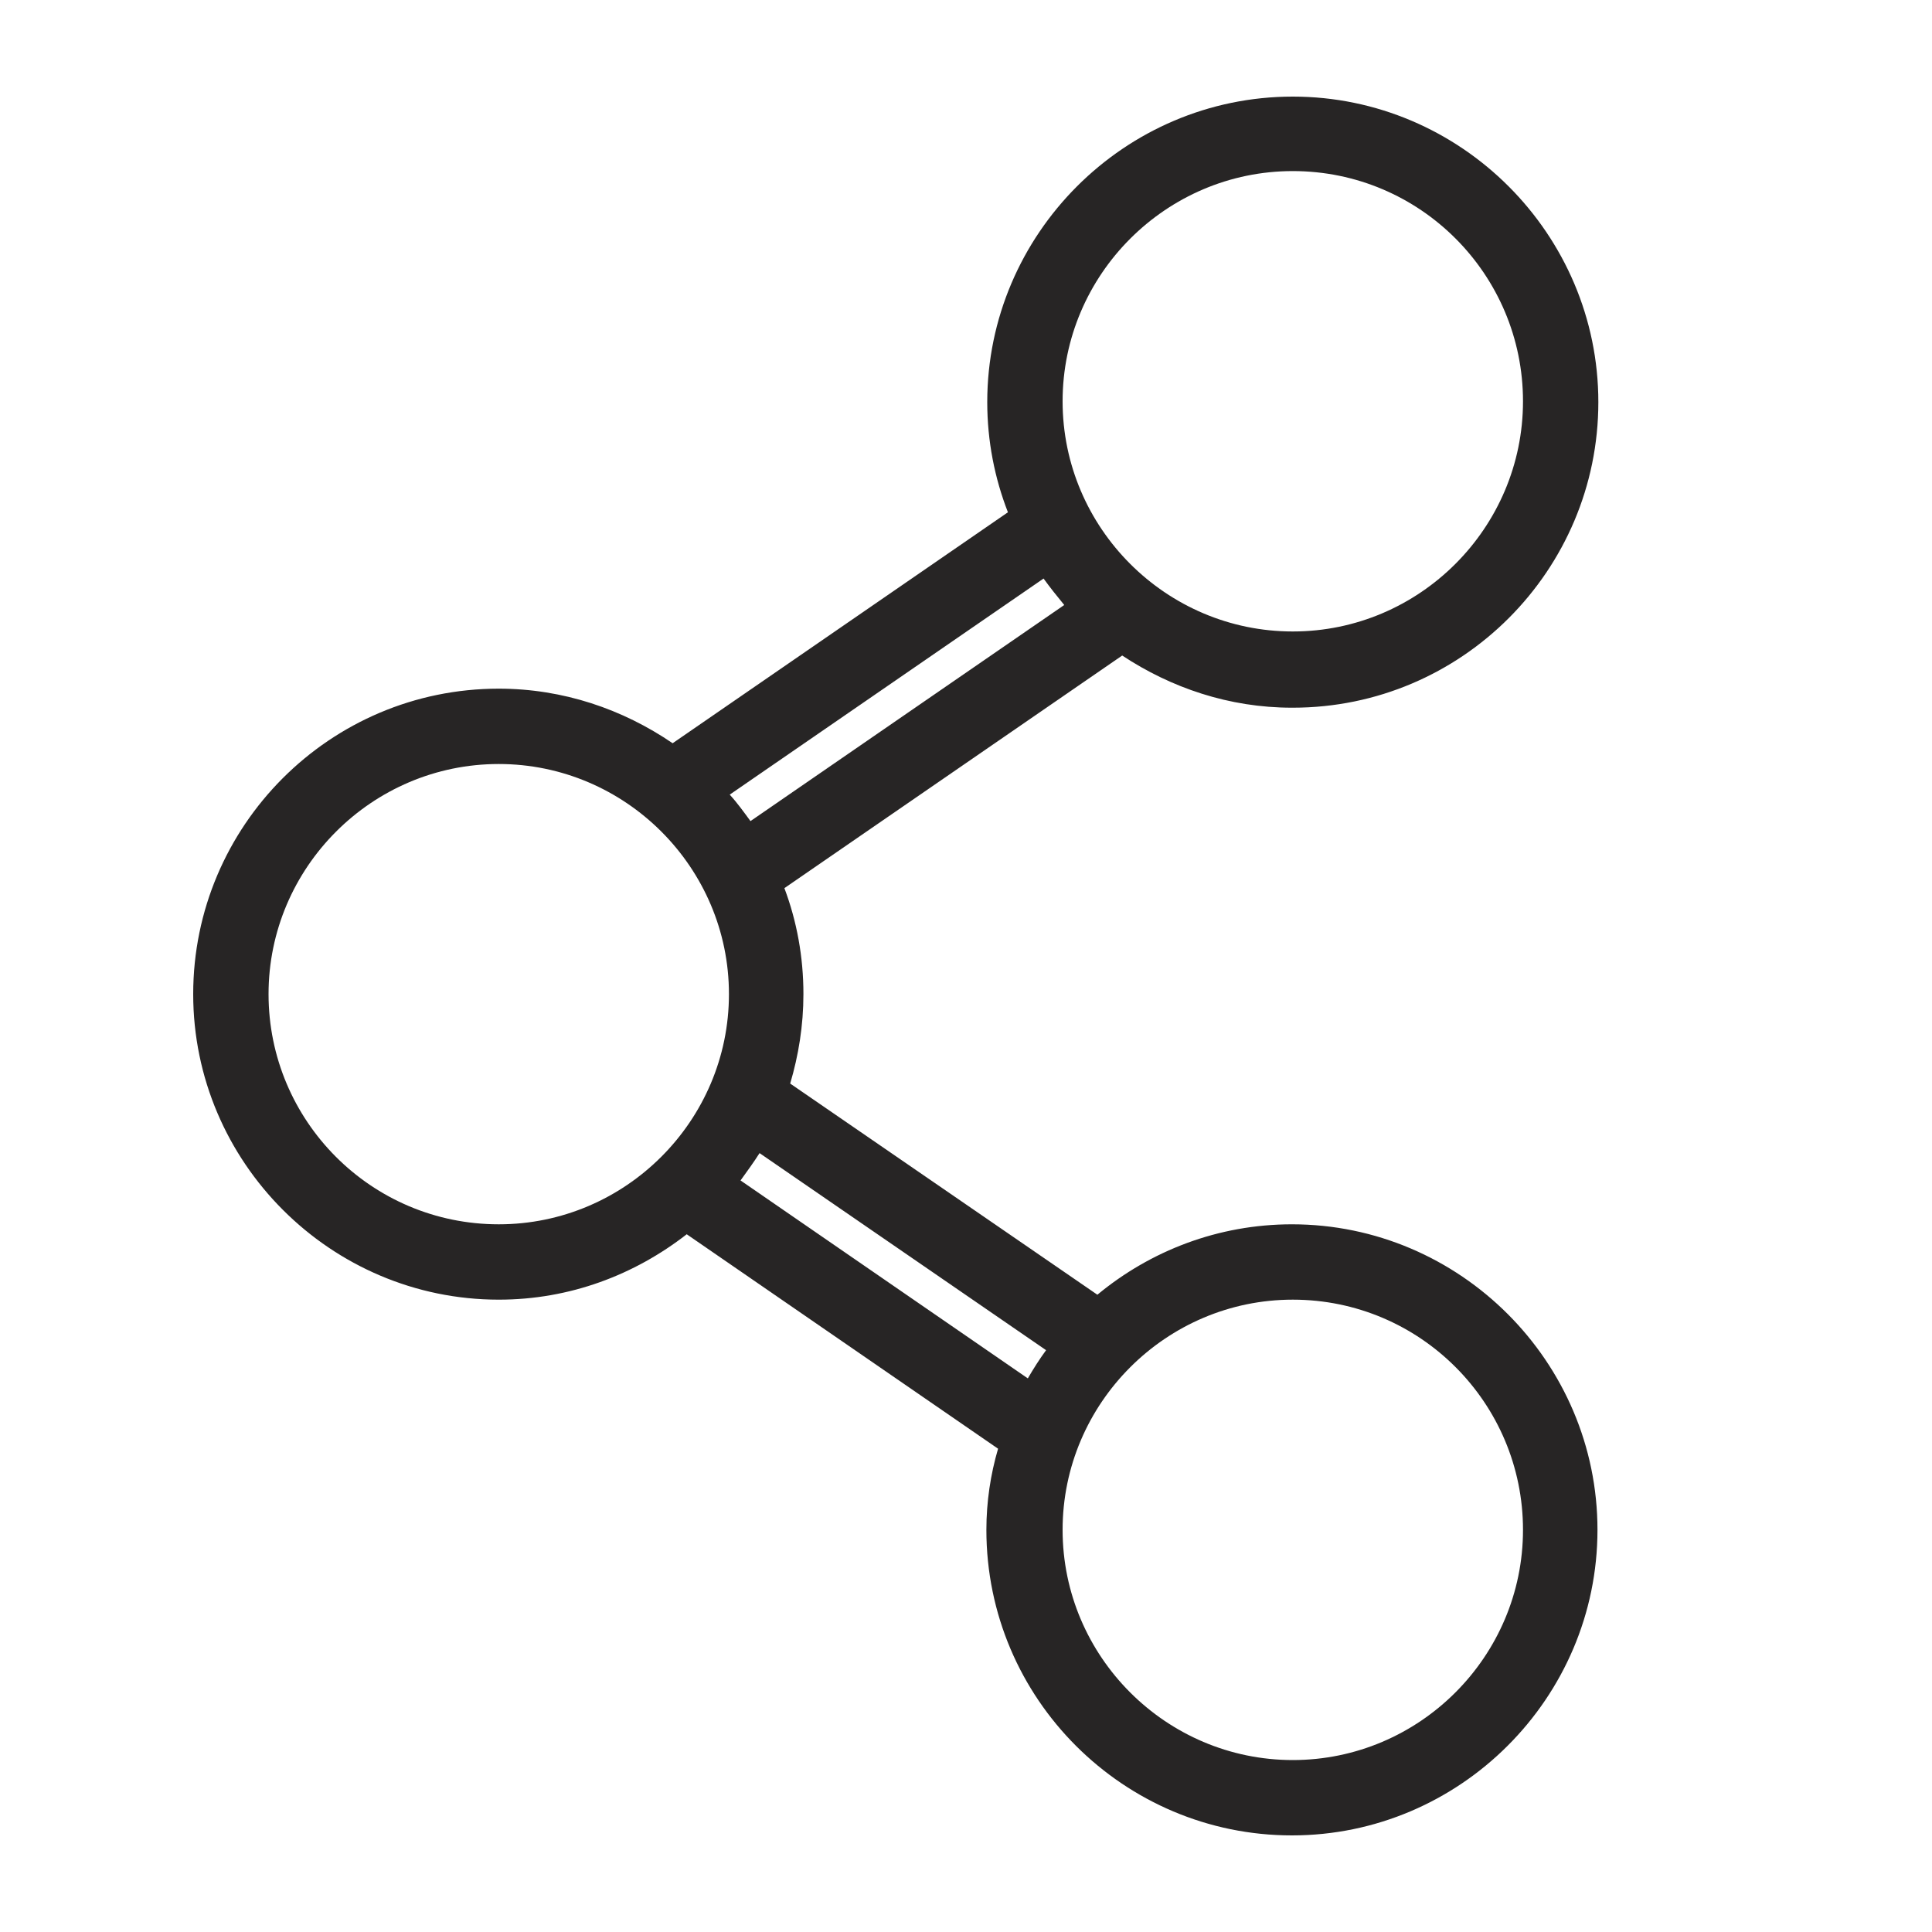 <svg width="20" height="20" viewBox="0 0 20 20" fill="none" xmlns="http://www.w3.org/2000/svg">
<mask id="mask0_164_3610" style="mask-type:alpha" maskUnits="userSpaceOnUse" x="0" y="0" width="20" height="20">
<rect width="20" height="20" fill="#FF0000"/>
</mask>
<g mask="url(#mask0_164_3610)">
<path d="M13.383 7.326C15.132 7.326 16.546 5.903 16.546 4.163C16.546 2.423 15.123 1 13.383 1C11.643 1 10.22 2.423 10.22 4.163C10.22 4.566 10.297 4.951 10.434 5.303L6.963 7.694C6.449 7.343 5.831 7.129 5.163 7.129C3.414 7.129 2 8.551 2 10.291C2 12.031 3.423 13.454 5.163 13.454C5.9 13.454 6.569 13.197 7.109 12.777L10.332 14.997C10.254 15.263 10.211 15.546 10.211 15.837C10.211 17.586 11.634 19 13.374 19C15.114 19 16.537 17.577 16.537 15.837C16.537 14.097 15.114 12.674 13.374 12.674C12.611 12.674 11.909 12.948 11.36 13.403L8.18 11.217C8.266 10.926 8.317 10.617 8.317 10.291C8.317 9.906 8.249 9.537 8.12 9.194L11.617 6.786C12.123 7.12 12.723 7.326 13.374 7.326H13.383ZM13.383 1.771C14.703 1.771 15.766 2.843 15.766 4.154C15.766 5.466 14.694 6.537 13.383 6.537C12.072 6.537 11 5.466 11 4.154C11 2.843 12.072 1.771 13.383 1.771ZM5.163 12.674C3.843 12.674 2.78 11.603 2.78 10.291C2.78 8.98 3.851 7.909 5.163 7.909C6.474 7.909 7.546 8.98 7.546 10.291C7.546 11.603 6.474 12.674 5.163 12.674ZM13.383 13.454C14.703 13.454 15.766 14.526 15.766 15.837C15.766 17.149 14.694 18.22 13.383 18.22C12.072 18.22 11 17.149 11 15.837C11 14.526 12.072 13.454 13.383 13.454ZM10.829 13.977C10.76 14.071 10.7 14.166 10.64 14.269L7.666 12.22C7.734 12.126 7.803 12.031 7.863 11.937L10.829 13.977ZM7.769 8.5C7.7 8.406 7.632 8.311 7.554 8.226L10.803 5.989C10.871 6.083 10.94 6.169 11.017 6.263L7.769 8.5Z" fill="#272525"/>
</g>
</svg>
